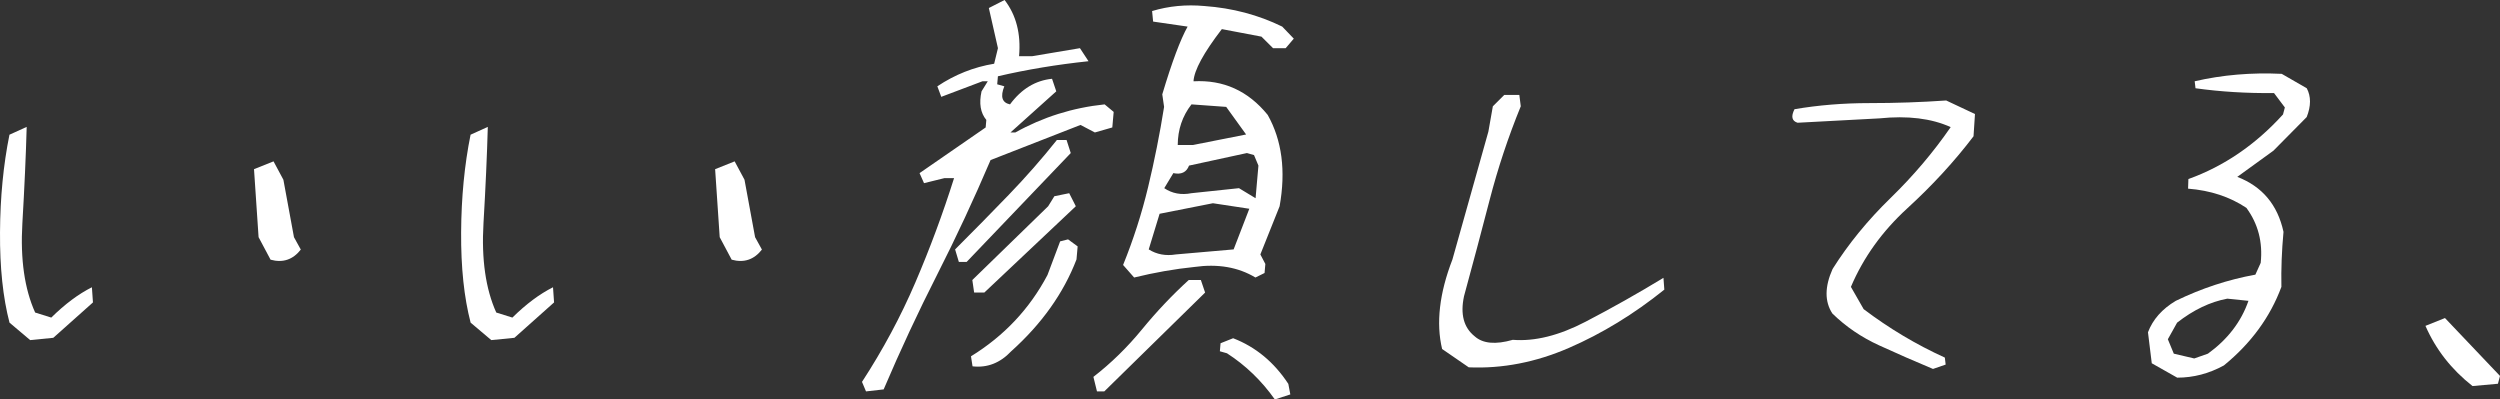 <?xml version="1.0" encoding="UTF-8"?><svg id="_イヤー_2" xmlns="http://www.w3.org/2000/svg" viewBox="0 0 692.166 110.595"><rect x="0" y="0" width="692.166" height="110.595" fill="#333333" stroke="none"/><defs><style>.cls-1{fill:#fff;}</style></defs><g id="design"><g><g><path class="cls-1" d="M8.353,94.162l-5.722-4.834C.818,82.375-.059,74.042,.003,64.329c.059-9.71,.932-18.721,2.616-27.034l4.769-2.163c-.216,7.888-.614,16.793-1.196,26.716-.582,9.923,.597,18.151,3.539,24.681l4.465,1.399c3.783-3.731,7.531-6.53,11.248-8.396l.292,4.198-10.981,9.796-6.402,.636Zm66.557-22.263l-3.317-6.234-1.266-18.828,5.405-2.163,2.729,5.089,2.929,15.902,1.893,3.435c-2.182,2.799-4.972,3.733-8.372,2.799Z"/><path class="cls-1" d="M136.02,94.162l-5.722-4.834c-1.813-6.953-2.69-15.286-2.628-24.999,.059-9.71,.932-18.721,2.616-27.034l4.769-2.163c-.216,7.888-.614,16.793-1.196,26.716-.582,9.923,.597,18.151,3.539,24.681l4.465,1.399c3.783-3.731,7.531-6.53,11.248-8.396l.292,4.198-10.981,9.796-6.402,.636Zm66.557-22.263l-3.317-6.234-1.266-18.828,5.405-2.163,2.729,5.089,2.929,15.902,1.893,3.435c-2.182,2.799-4.972,3.733-8.372,2.799Z"/><path class="cls-1" d="M406.645,101.7l-7.374-5.076c-1.71-7.17-.758-15.428,2.855-24.776l9.956-35.411,1.236-7.01,3.161-3.142h4.173l.398,3.142c-3.459,8.46-6.333,17.101-8.619,25.924-2.287,8.823-4.652,17.706-7.092,26.649-1.073,4.997-.087,8.702,2.957,11.119,2.249,2.015,5.765,2.338,10.544,.967,6.089,.483,12.81-1.188,20.161-5.016,7.349-3.826,14.534-7.875,21.551-12.146l.244,3.263c-8.412,6.768-17.216,12.146-26.408,16.135-9.194,3.988-18.442,5.78-27.743,5.378Z"/><path class="cls-1" d="M535.179,102.146c-5.012-2.094-9.98-4.27-14.907-6.526-4.928-2.255-9.245-5.197-12.952-8.823-2.156-3.303-2.136-7.412,.062-12.328,4.363-6.929,9.71-13.476,16.042-19.639,6.33-6.164,11.882-12.709,16.656-19.639-5.335-2.417-11.913-3.222-19.734-2.417l-22.654,1.209c-1.59-.483-1.875-1.732-.852-3.747,6.597-1.127,13.516-1.692,20.757-1.692s14.319-.242,21.238-.725l7.97,3.747-.399,6.164c-5.265,6.93-11.375,13.578-18.331,19.942-6.957,6.366-12.164,13.617-15.619,21.755l3.528,6.164c7.023,5.318,14.516,9.789,22.478,13.415l.226,1.934-3.51,1.209Z"/><path class="cls-1" d="M602.799,104.563l-7.047-3.988-1.05-8.581c1.344-3.545,3.909-6.445,7.696-8.702,7.13-3.463,14.477-5.88,22.039-7.252l1.475-3.263c.608-5.72-.711-10.796-3.96-15.228-4.592-3.061-9.975-4.834-16.146-5.318l.088-2.659c9.852-3.545,18.585-9.506,26.195-17.887l.51-1.934-2.998-3.988c-7.549,.081-14.796-.363-21.739-1.33l-.226-1.934c7.666-1.771,15.701-2.457,24.104-2.055l6.925,3.988c1.203,2.257,1.198,4.916-.018,7.977l-9.205,9.306-10.013,7.251c6.907,2.659,11.171,7.735,12.796,15.228-.483,5.238-.677,10.315-.581,15.228-3.112,8.381-8.42,15.632-15.925,21.754-4.113,2.255-8.421,3.384-12.92,3.384Zm8.503-6.647c5.459-3.947,9.2-8.823,11.221-14.624l-5.854-.604c-4.735,.888-9.369,3.103-13.903,6.647l-2.561,4.593,1.648,3.988,5.662,1.329,3.787-1.329Z"/><path class="cls-1" d="M684.558,106.884c-5.833-4.58-10.176-10.134-13.032-16.666l5.405-2.163,15.235,16.03-.571,2.163-7.038,.636Z"/></g><path class="cls-1" d="M239.77,108.372l-1.112-2.64c5.793-8.892,10.715-18.062,14.766-27.51,4.051-9.448,7.625-19.08,10.723-28.899h-2.687l-5.63,1.389-1.235-2.779,18.302-12.643,.182-2.084c-1.622-1.945-2.063-4.585-1.322-7.919l1.721-2.779h-1.478l-11.393,4.307-1.088-2.918c4.851-3.241,10.092-5.325,15.728-6.252l1.049-4.307-2.52-11.115,4.359-2.223c3.216,4.168,4.555,9.357,4.012,15.561h3.627l13.226-2.223,2.371,3.612c-8.769,.927-17.13,2.316-25.084,4.168l-.194,2.223,1.966,.556c-1.148,2.872-.622,4.539,1.578,5.002,3.148-4.259,7.028-6.621,11.636-7.086l1.174,3.474-12.684,11.393h1.343c7.627-4.259,15.869-6.854,24.728-7.781l2.504,2.084-.377,4.307-4.823,1.389-3.982-2.084-24.898,9.726c-4.622,10.837-9.555,21.42-14.801,31.747-5.249,10.329-10.182,20.91-14.801,31.747l-4.885,.556Zm25.706-35.846l-1.04-3.473c5.101-5.093,10.041-10.119,14.82-15.075,4.776-4.954,9.227-10.025,13.355-15.214h2.687l1.162,3.612-28.835,30.15h-2.149Zm3.786,28.899l-.429-2.779c9.18-5.649,16.241-13.151,21.18-22.508l3.501-9.309,2.198-.556,2.651,1.945-.316,3.612c-3.596,9.357-9.621,17.832-18.077,25.426-3.061,3.243-6.631,4.633-10.709,4.168Zm.443-20.424l-.502-3.473,20.998-20.424,1.721-2.779,4.103-.834,1.833,3.612-25.332,23.897h-2.821Zm34.012,27.371l-.991-4.029c4.9-3.797,9.38-8.173,13.441-13.13,4.061-4.954,8.377-9.517,12.952-13.685h3.359l1.174,3.473-27.92,27.371h-2.015Zm10.283-31.539l-3.055-3.473c2.853-7.038,5.161-14.217,6.922-21.536,1.759-7.316,3.237-14.727,4.43-22.23l-.502-3.473c2.659-8.892,4.996-15.144,7.015-18.757l-9.551-1.389-.282-2.918c4.599-1.389,9.432-1.852,14.496-1.389,7.743,.556,14.92,2.455,21.534,5.696l3.201,3.334-2.246,2.64h-3.493l-3.213-3.196-10.968-2.084c-5.055,6.578-7.67,11.393-7.847,14.45,8.28-.463,15.128,2.64,20.546,9.309,3.952,7.04,5.049,15.47,3.296,25.287l-5.332,13.338,1.381,2.64-.219,2.501-2.527,1.25c-4.766-2.87-10.411-3.843-16.941-2.918-5.422,.556-10.971,1.528-16.645,2.918Zm27.549-7.781l4.343-11.254c-3.096-.462-6.454-.973-10.076-1.528l-14.764,2.918-3.012,9.865c2.206,1.389,4.718,1.854,7.536,1.389l15.974-1.389Zm6.076-14.172l.79-9.031-1.223-2.918-1.966-.556-16.022,3.473c-.7,1.854-2.15,2.549-4.347,2.084l-2.514,4.168c2.198,1.483,4.71,1.945,7.536,1.389l13.153-1.389,4.593,2.779Zm-2.621-17.645l-5.511-7.641-9.612-.695c-2.523,3.243-3.792,6.995-3.806,11.254h4.165l14.764-2.918Zm7.956,73.359c-3.667-5.188-8.086-9.448-13.256-12.782l-1.967-.556,.195-2.223,3.48-1.39c6.238,2.41,11.331,6.624,15.283,12.643l.551,2.918-4.286,1.389Z"/></g></g></svg>